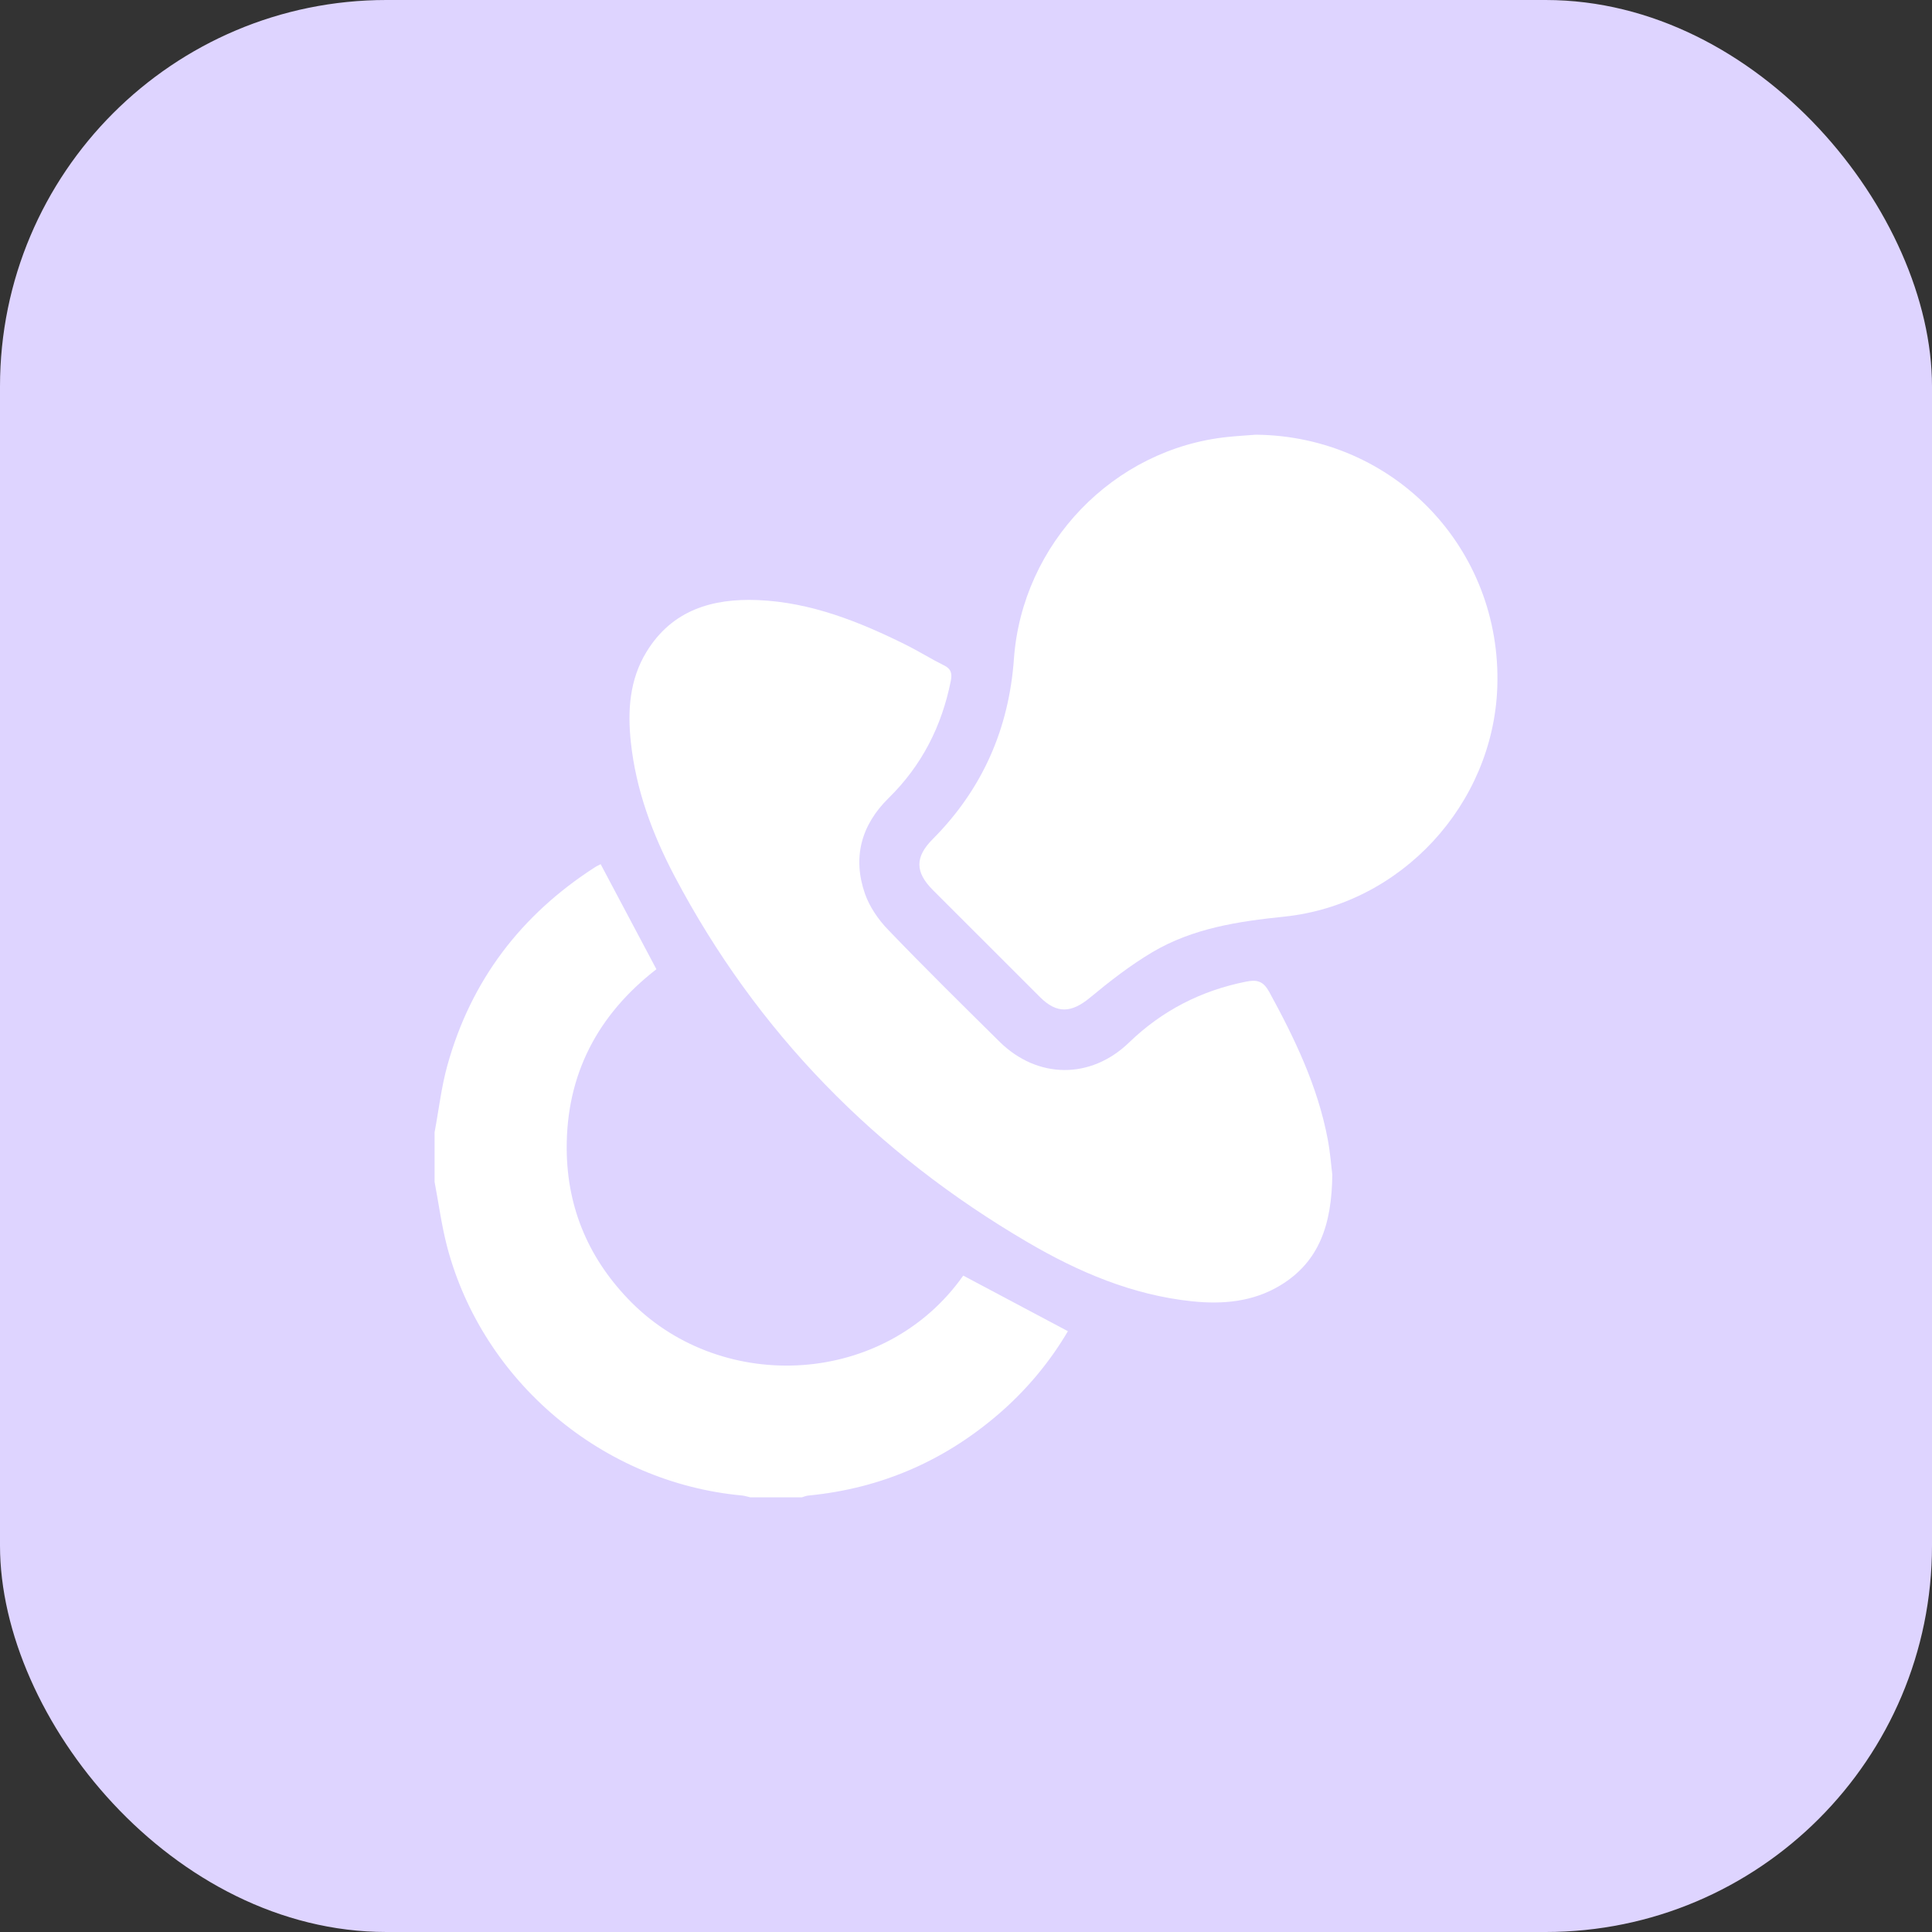 <svg width="40" height="40" viewBox="0 0 40 40" fill="none" xmlns="http://www.w3.org/2000/svg">
<rect x="0" y="0" width="40" height="40" fill="#333333" stroke="none"/>
<rect width="40" height="40" rx="8" fill="#DED4FF"/>
<g clip-path="url(#clip0_184_7449)">
<path d="M13.083 26.974C12.209 26.099 11.744 25.038 11.733 23.801C11.72 22.242 12.38 21.004 13.59 20.067C13.202 19.334 12.821 18.617 12.436 17.892C12.405 17.909 12.358 17.928 12.318 17.955C10.786 18.941 9.751 20.299 9.263 22.056C9.137 22.507 9.085 22.978 8.998 23.441V24.472C9.083 24.919 9.142 25.372 9.257 25.811C9.993 28.608 12.479 30.697 15.365 30.963C15.421 30.969 15.475 30.987 15.53 31H16.605C16.645 30.989 16.684 30.969 16.725 30.965C18.273 30.817 19.621 30.218 20.779 29.185C21.309 28.709 21.755 28.164 22.11 27.561C21.38 27.173 20.662 26.792 19.943 26.41C18.326 28.702 14.981 28.868 13.081 26.972L13.083 26.974Z" fill="white"/>
<path d="M26.002 9C25.809 9.015 25.617 9.026 25.424 9.046C23.054 9.288 21.162 11.255 20.992 13.644C20.888 15.09 20.339 16.34 19.311 17.373C18.942 17.743 18.942 18.055 19.316 18.429C20.054 19.168 20.794 19.908 21.533 20.645C21.883 20.993 22.183 20.972 22.564 20.658C22.974 20.318 23.401 19.985 23.86 19.713C24.696 19.218 25.635 19.076 26.59 18.978C29.007 18.726 30.915 16.656 31 14.226C31.098 11.359 28.864 9.028 26.002 9Z" fill="white"/>
<path d="M26.273 20.529C26.151 20.307 26.017 20.279 25.797 20.324C24.867 20.51 24.063 20.921 23.378 21.582C22.583 22.352 21.477 22.342 20.691 21.564C19.918 20.799 19.141 20.035 18.389 19.251C18.185 19.041 18.004 18.776 17.908 18.504C17.647 17.754 17.83 17.081 18.398 16.523C19.084 15.85 19.498 15.036 19.685 14.099C19.715 13.945 19.694 13.847 19.541 13.774C19.278 13.644 19.029 13.487 18.768 13.356C17.795 12.873 16.793 12.47 15.691 12.424C14.744 12.385 13.911 12.633 13.384 13.498C13.033 14.073 12.991 14.714 13.061 15.365C13.166 16.354 13.508 17.271 13.967 18.142C15.67 21.37 18.132 23.879 21.274 25.718C22.328 26.336 23.445 26.813 24.68 26.942C25.318 27.009 25.943 26.953 26.506 26.613C27.316 26.123 27.573 25.348 27.584 24.322C27.563 24.162 27.543 23.869 27.488 23.581C27.28 22.485 26.803 21.496 26.273 20.527V20.529Z" fill="white"/>
</g>
<defs>
<clipPath id="clip0_184_7449">
<rect width="22" height="22" fill="white" transform="translate(9 9)"/>
</clipPath>
</defs>
</svg>
